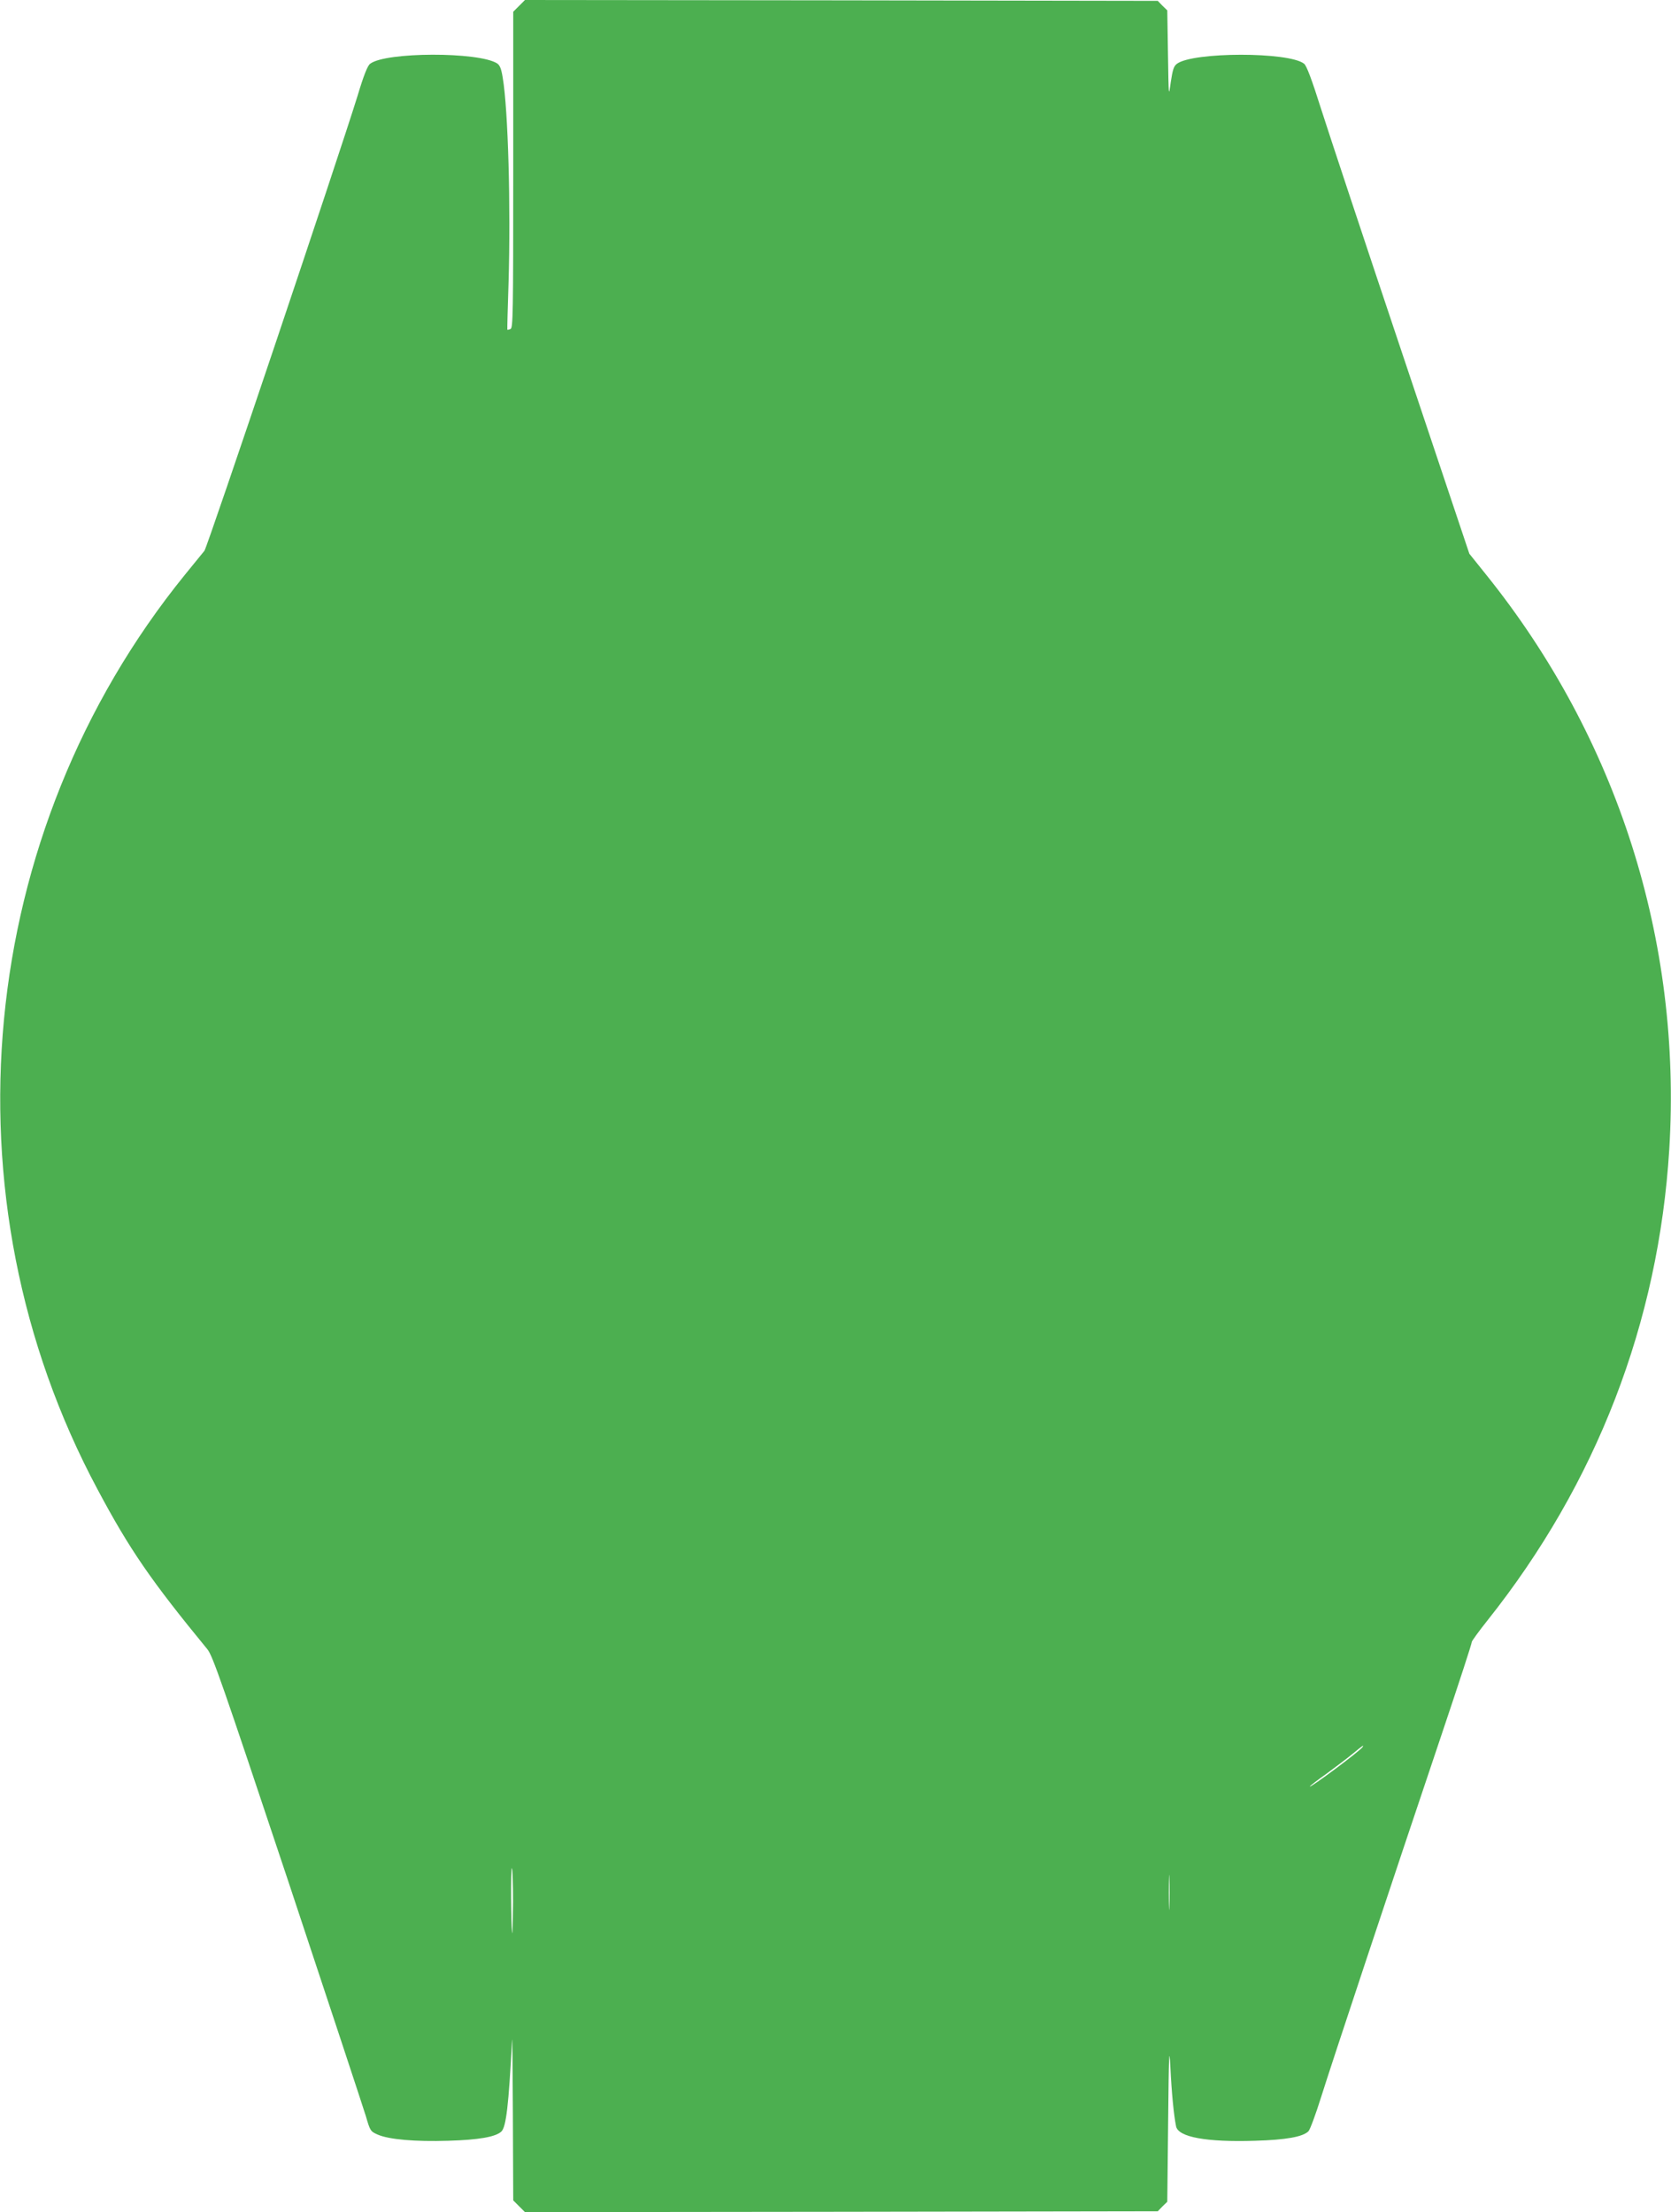 <?xml version="1.0" standalone="no"?>
<!DOCTYPE svg PUBLIC "-//W3C//DTD SVG 20010904//EN"
 "http://www.w3.org/TR/2001/REC-SVG-20010904/DTD/svg10.dtd">
<svg version="1.0" xmlns="http://www.w3.org/2000/svg"
 width="967pt" height="1280pt" viewBox="0 0 967 1280"
 preserveAspectRatio="xMidYMid meet">
<g transform="translate(0,1280) scale(0.1,-0.1)"
fill="#4caf50" stroke="none">
<path d="M3004 12766 l-34 -34 0 -915 c0 -839 -1 -915 -16 -921 -9 -4 -17 -5
-18 -4 -1 2 2 125 7 273 13 437 -2 999 -34 1187 -8 50 -16 70 -32 81 -106 68
-646 67 -735 -2 -15 -11 -37 -66 -73 -186 -106 -343 -869 -2611 -886 -2632
-10 -12 -61 -75 -114 -140 -1210 -1493 -1411 -3599 -504 -5292 186 -349 310
-528 635 -924 31 -38 83 -188 463 -1327 235 -707 439 -1325 454 -1374 25 -86
27 -89 68 -107 65 -29 218 -42 409 -36 175 5 273 22 307 53 28 26 43 153 62
529 2 33 4 -162 5 -433 l2 -494 34 -34 34 -34 1831 2 1831 3 27 28 28 27 5
468 c4 389 6 441 13 311 7 -149 20 -280 33 -343 13 -62 176 -92 457 -83 180 5
277 23 309 55 9 9 42 98 73 197 60 192 408 1239 699 2103 97 288 175 527 173
531 -1 4 40 61 91 125 631 793 990 1723 1052 2726 74 1206 -300 2380 -1060
3325 l-97 121 -390 1164 c-215 641 -425 1275 -468 1410 -54 171 -84 250 -98
261 -87 70 -644 69 -736 0 -19 -14 -25 -35 -36 -107 -12 -89 -12 -88 -16 163
l-4 253 -28 27 -27 28 -1831 3 -1831 2 -34 -34z m4881 -10075 c-12 -21 -305
-239 -305 -228 0 3 44 37 98 75 53 39 122 91 152 116 57 47 65 52 55 37z
m-1118 -923 c-1 -46 -3 -9 -3 82 0 91 2 128 3 83 2 -46 2 -120 0 -165z m-3798
25 c-1 -109 -3 -189 -5 -178 -7 48 -9 375 -2 375 4 0 7 -89 7 -197z"/>
</g>
</svg>
